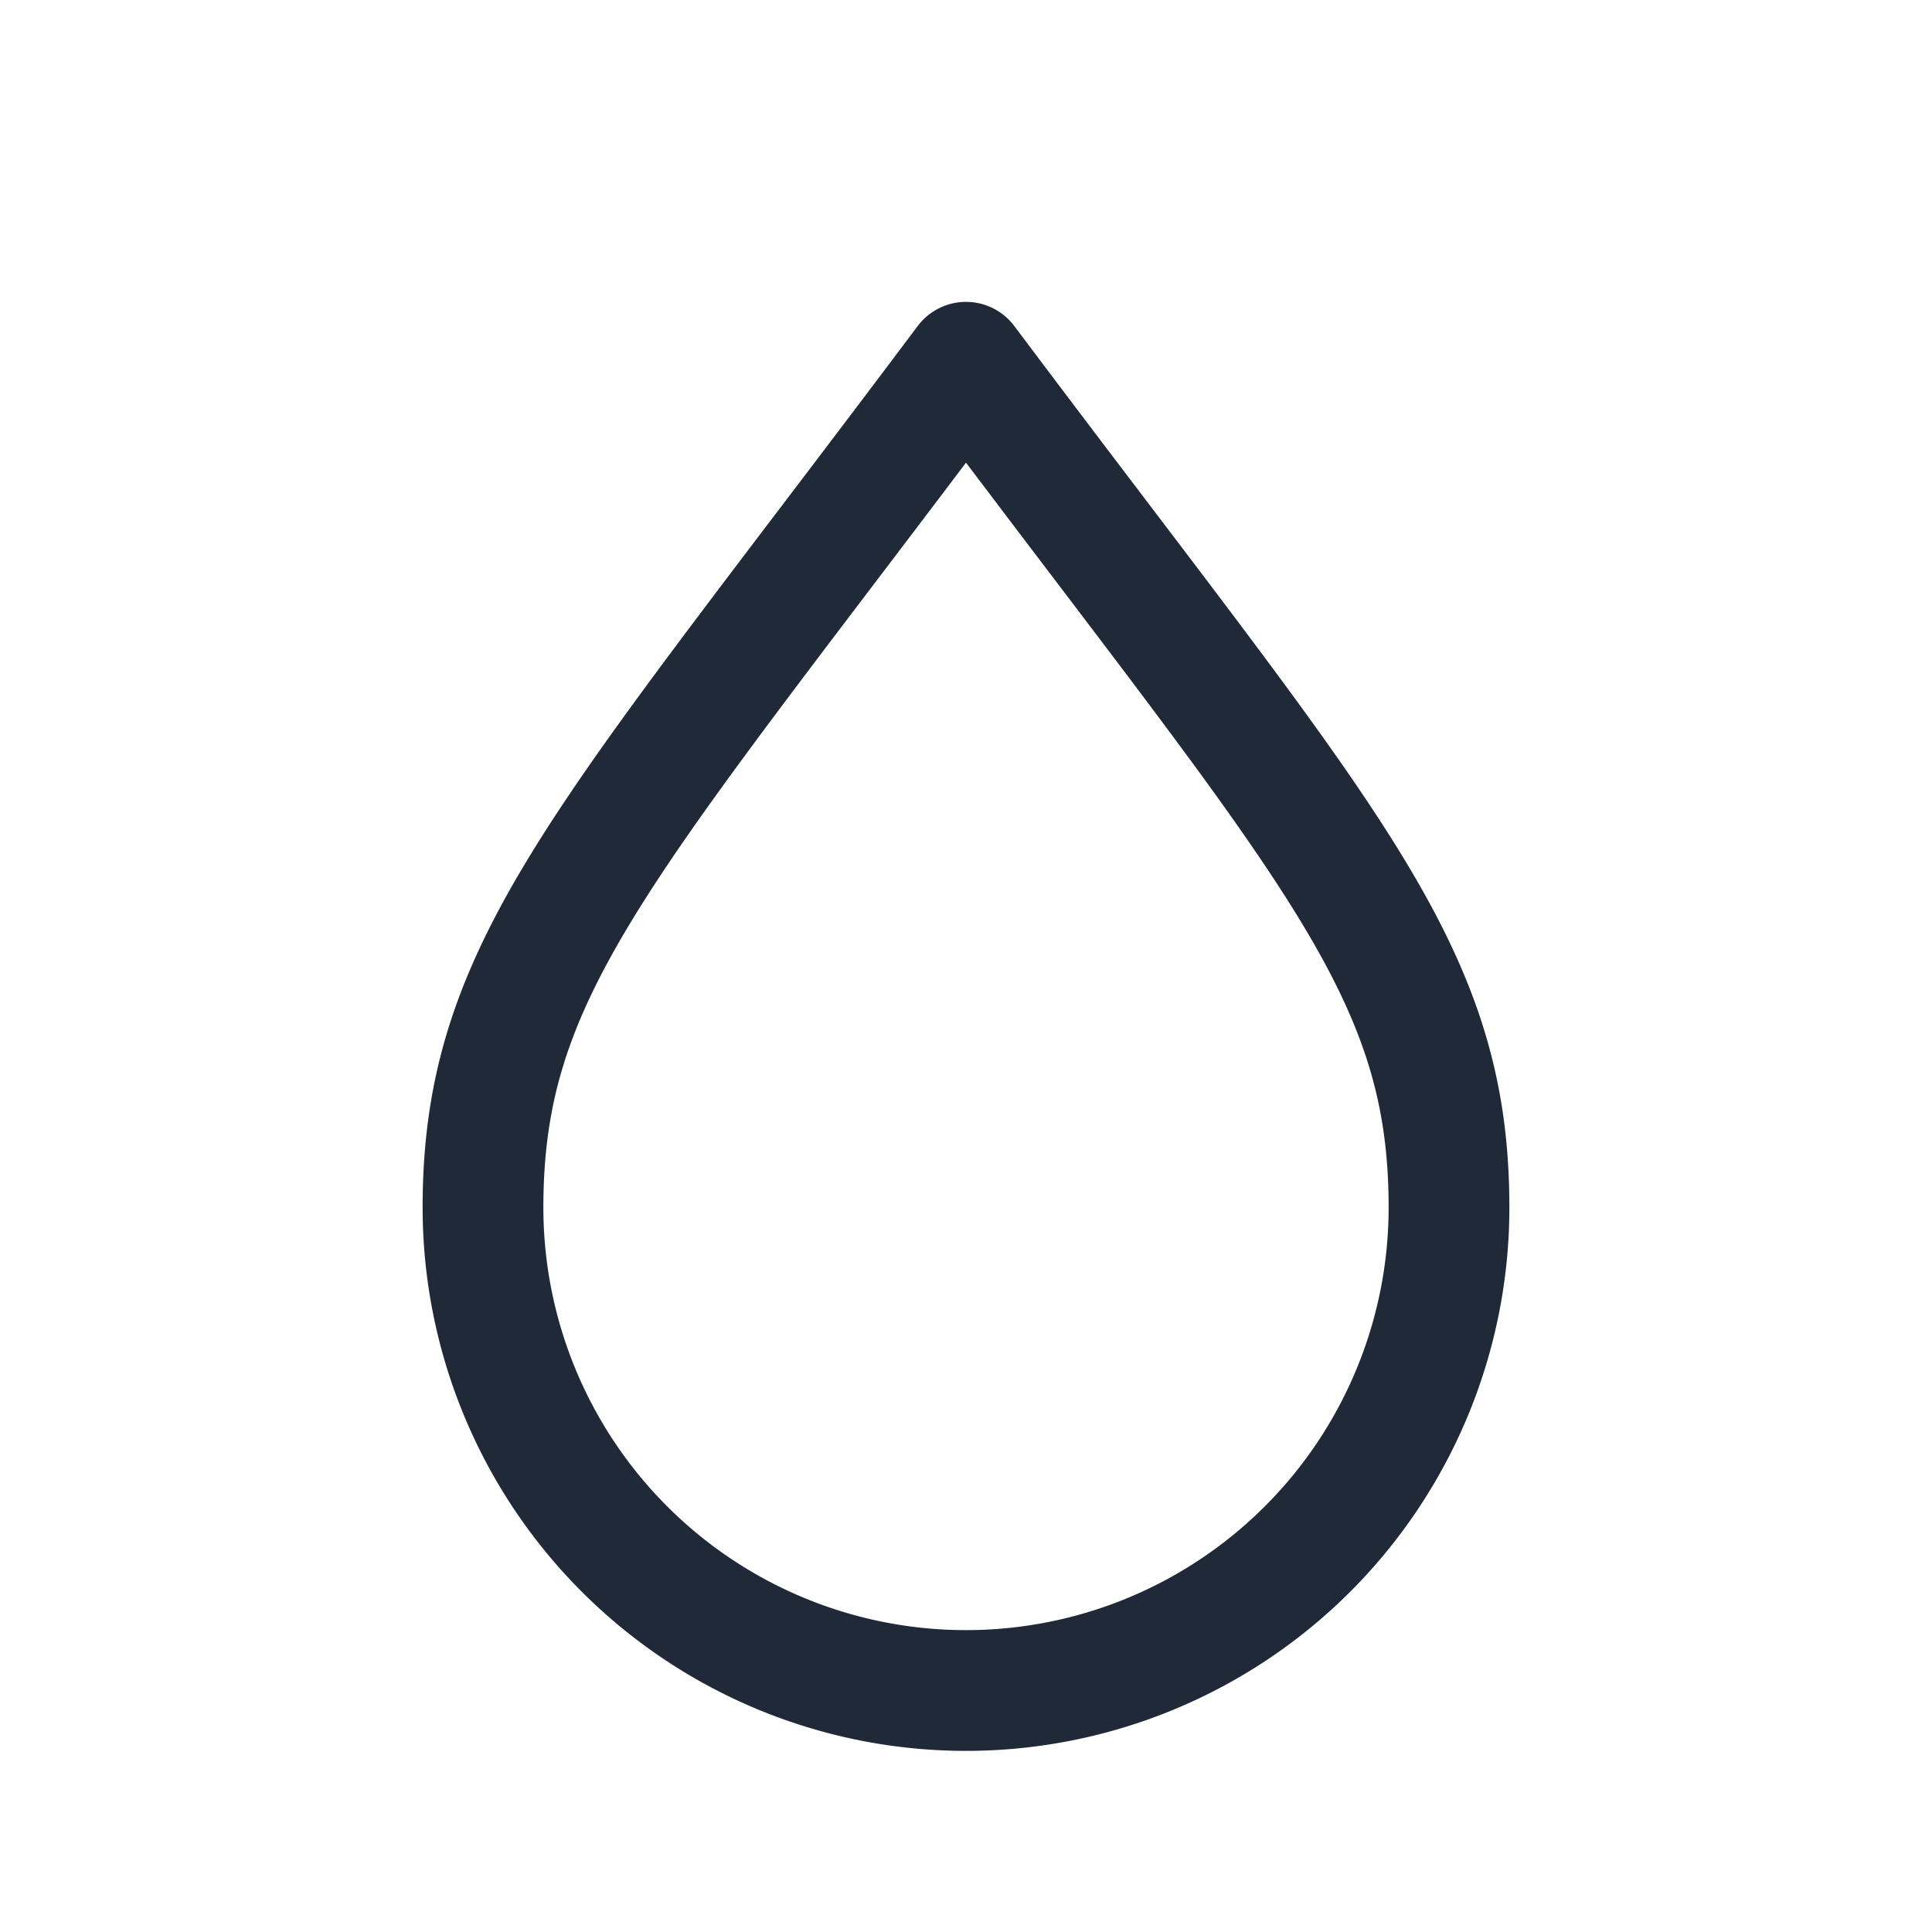 <?xml version="1.0" encoding="UTF-8"?>
<svg xmlns="http://www.w3.org/2000/svg" width="32" height="32" viewBox="0 0 32 32"><g fill="none" stroke="#1F2937" stroke-width="2" stroke-linecap="round" stroke-linejoin="round"><path d="M16 6c-6 8-8 10-8 14a8 8 0 0 0 16 0c0-4-2-6-8-14z"/></g></svg>
